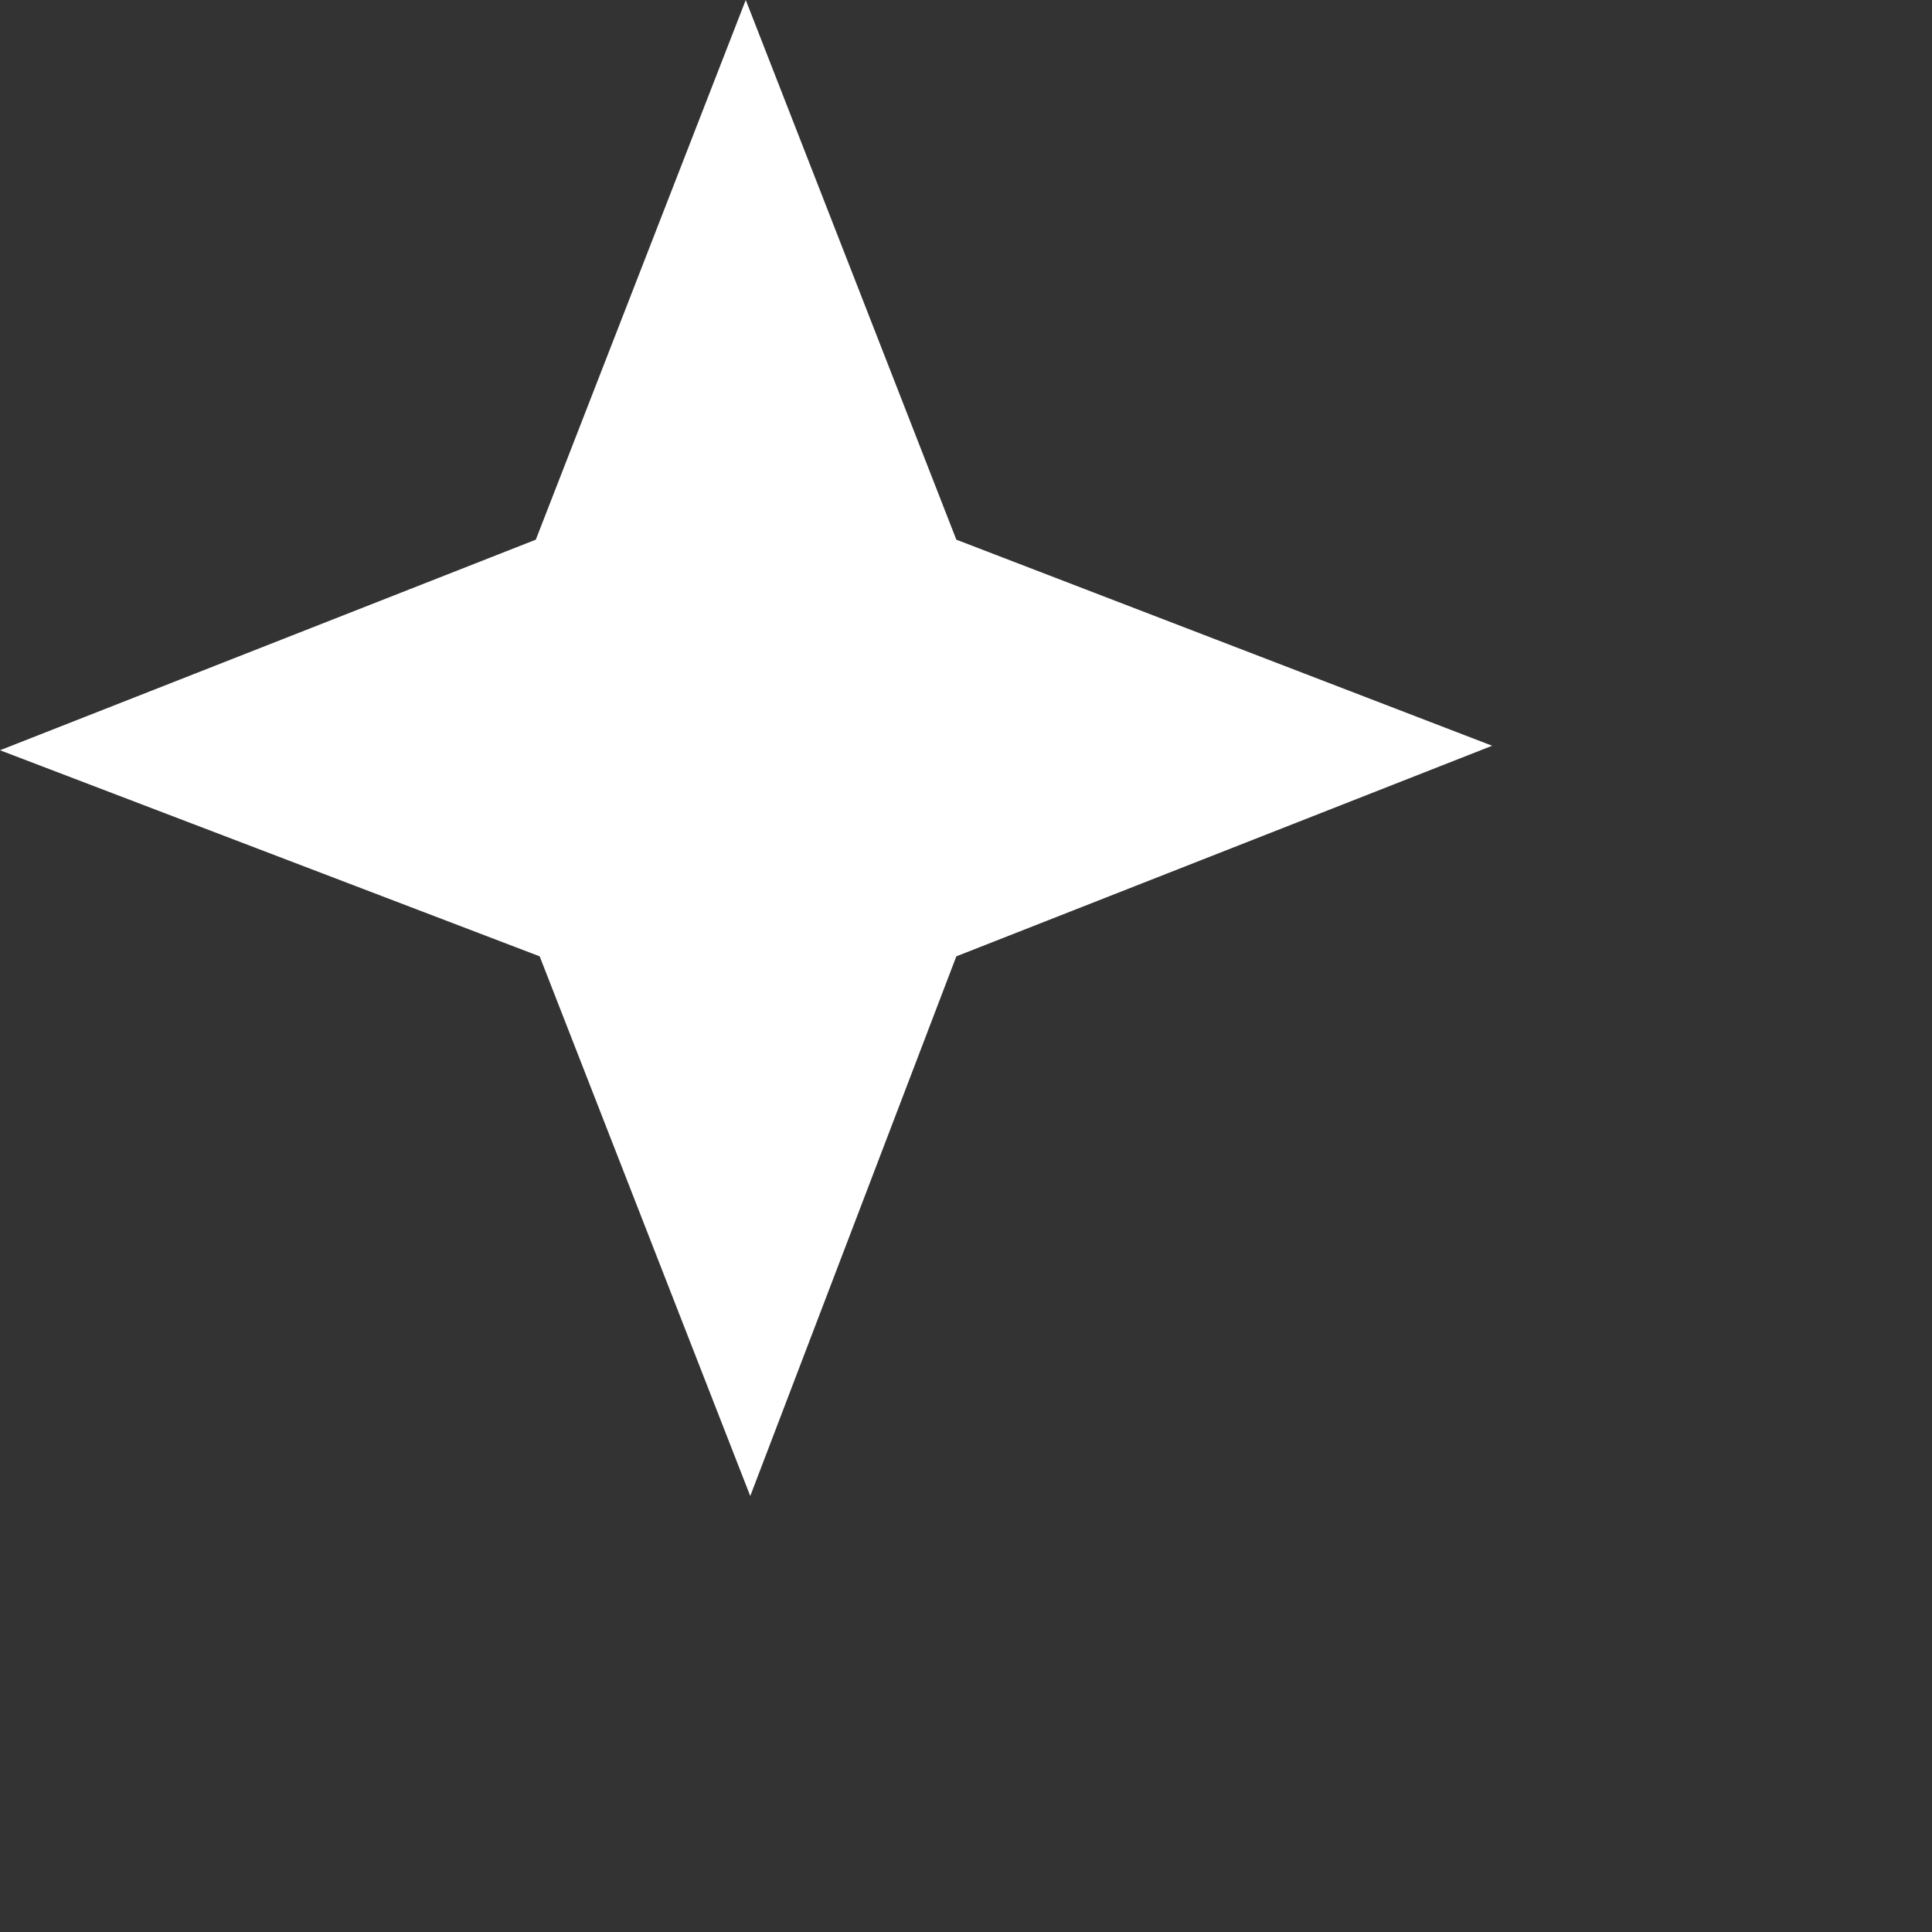 <?xml version="1.0" encoding="utf-8"?>
<svg xmlns="http://www.w3.org/2000/svg" fill="none" height="100%" overflow="visible" preserveAspectRatio="none" style="display: block;" viewBox="0 0 3 3" width="100%">
<rect x="0" y="0" width="3" height="3" fill="#333333" stroke="none"/>
<path clip-rule="evenodd" d="M1.158 0L1.485 0.838L2.317 1.158L1.485 1.485L1.165 2.323L0.838 1.485L0 1.165L0.832 0.838L1.158 0Z" fill="white" fill-rule="evenodd" id="Vector"/>
</svg>